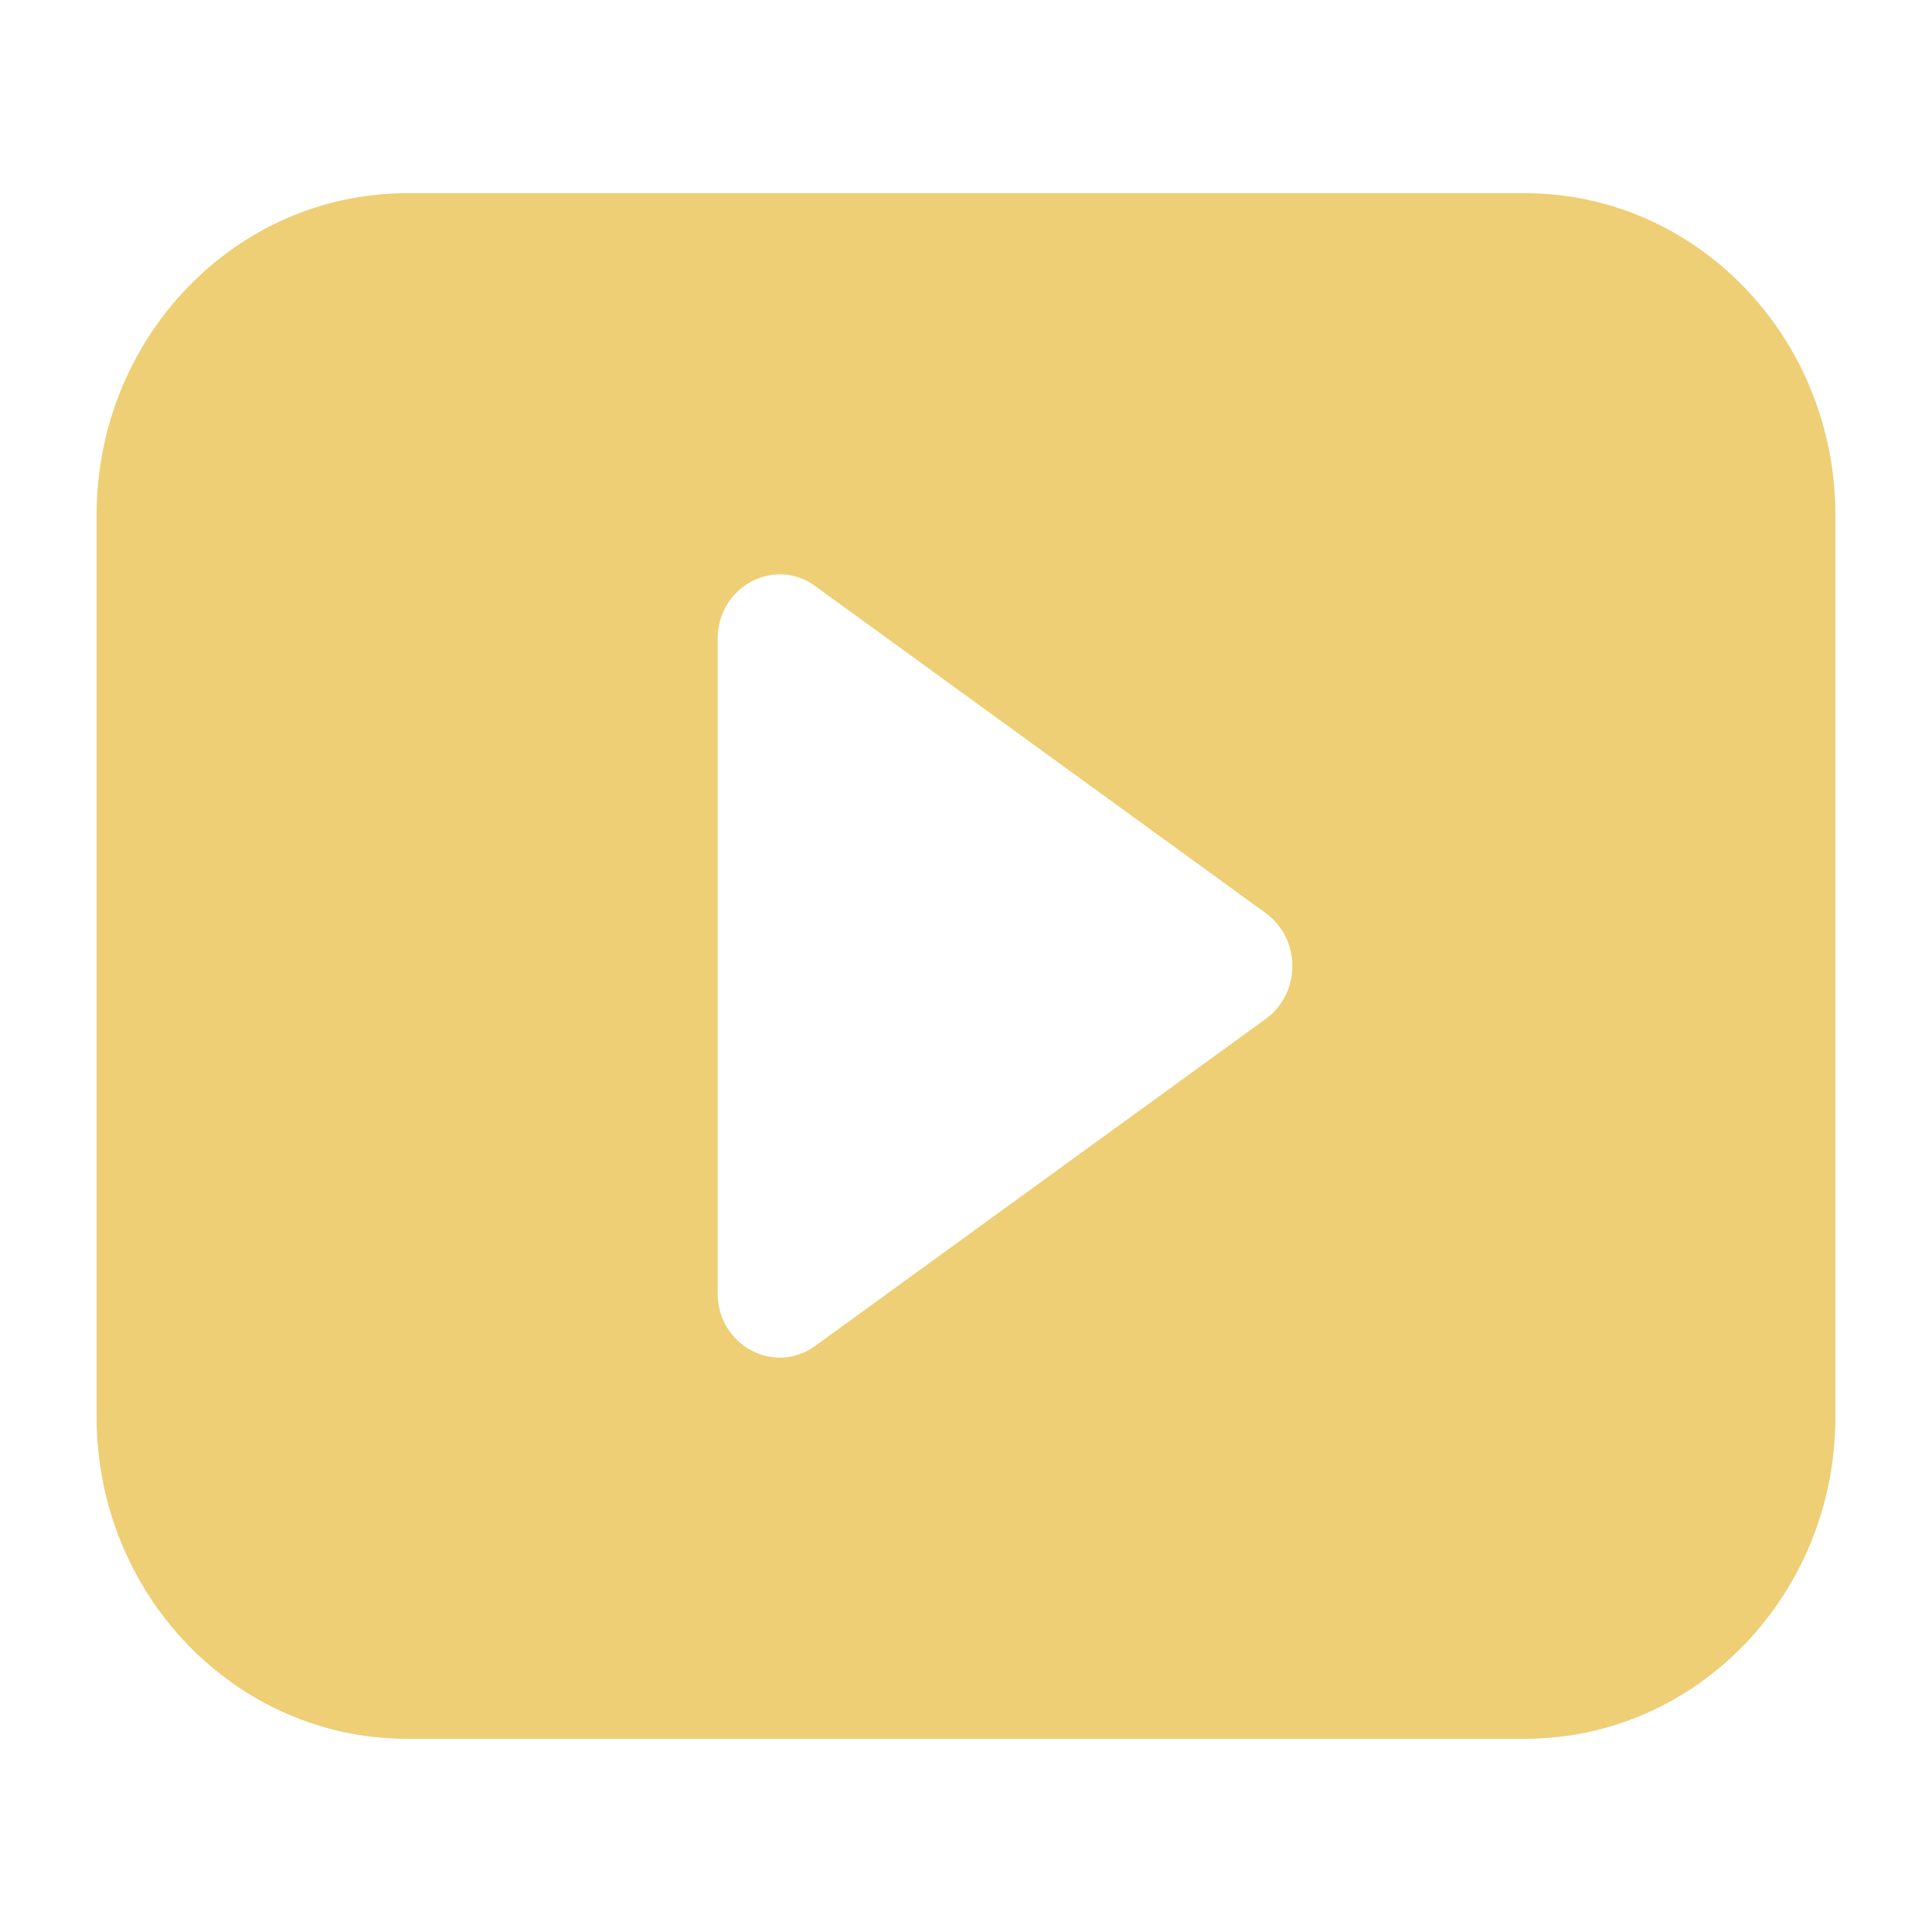 <svg width="20" height="20" viewBox="0 0 20 20" fill="none" xmlns="http://www.w3.org/2000/svg">
<path d="M4.214 2C2.439 2 1 3.492 1 5.333V14.667C1 16.508 2.439 18 4.214 18H15.786C17.561 18 19 16.508 19 14.667V5.333C19 3.492 17.561 2 15.786 2H4.214ZM8.44 6.068L13.105 9.454C13.189 9.515 13.258 9.597 13.306 9.692C13.354 9.787 13.379 9.893 13.379 10C13.379 10.107 13.354 10.213 13.306 10.308C13.258 10.403 13.189 10.485 13.105 10.546L8.44 13.932C8.014 14.242 7.429 13.926 7.429 13.387V6.613C7.429 6.074 8.014 5.758 8.44 6.067V6.068Z" fill="#EECF75"/>
</svg>
